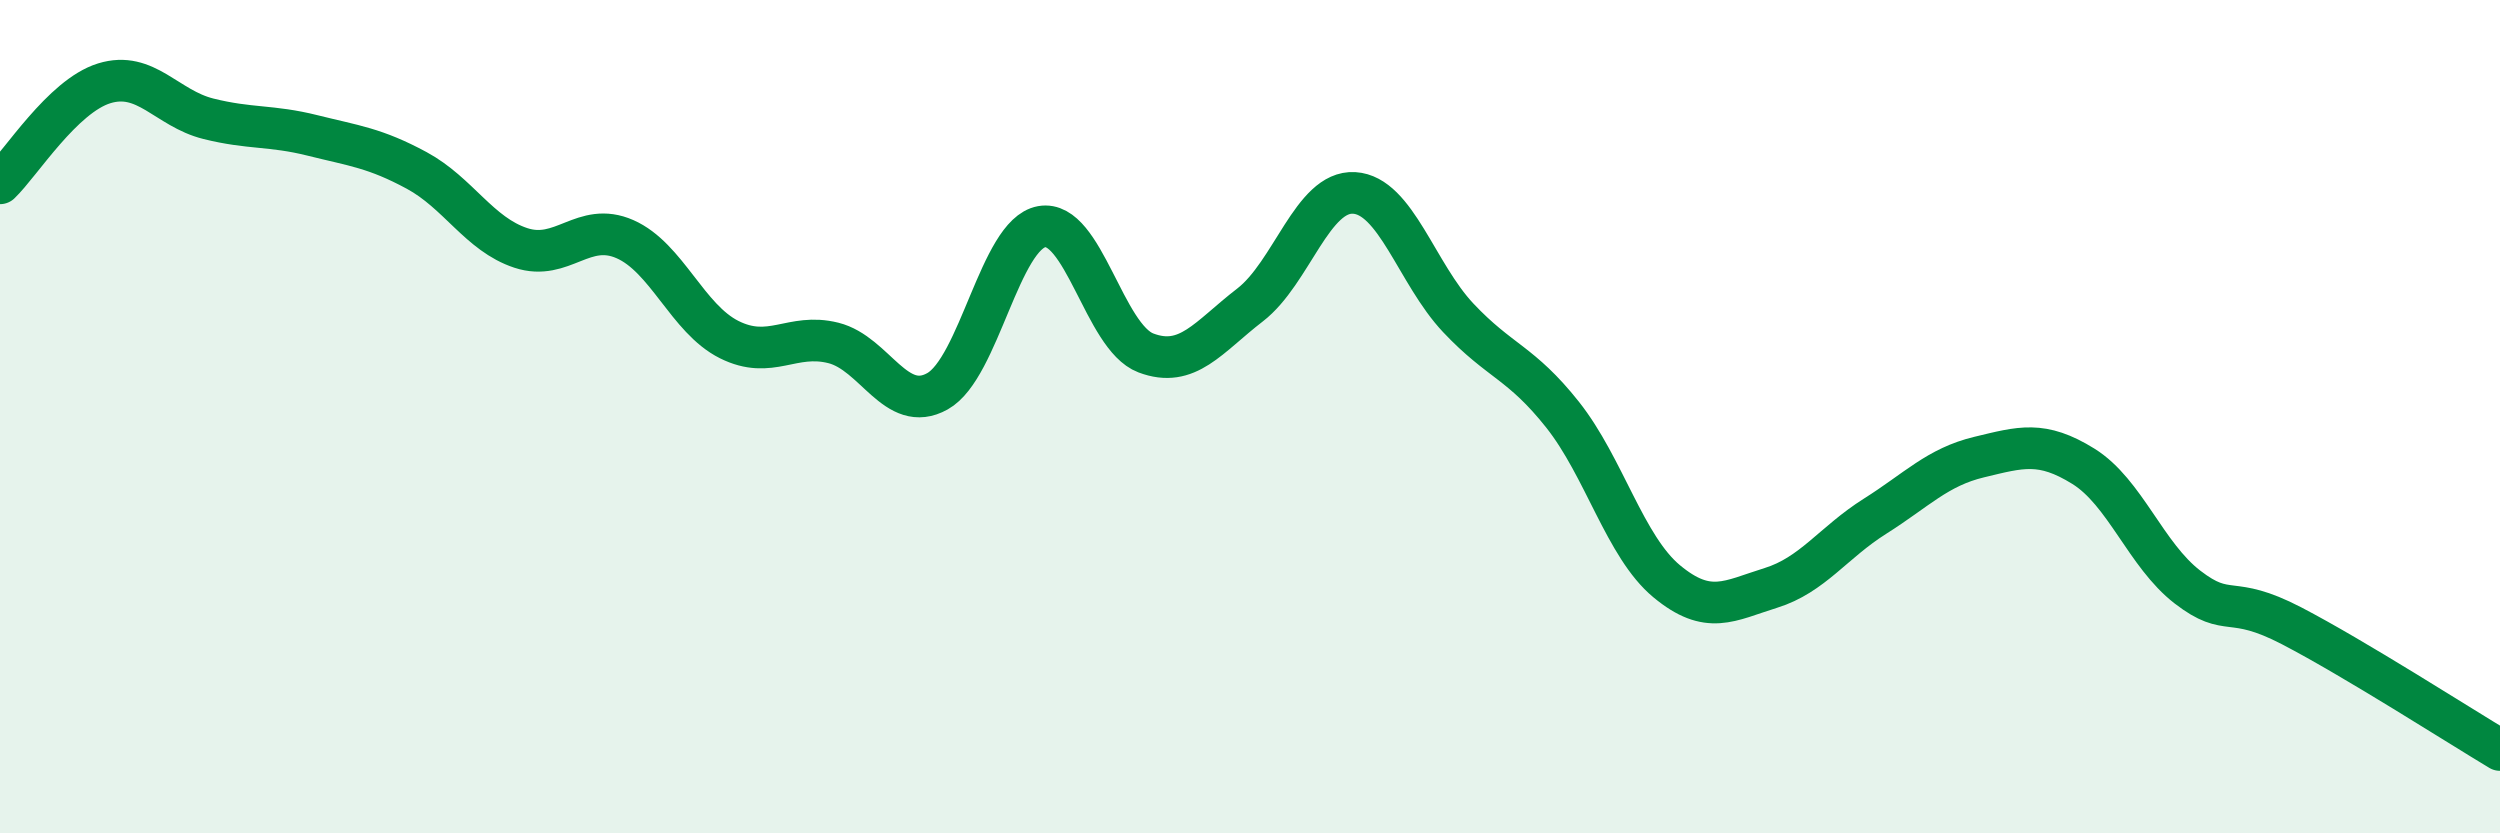 
    <svg width="60" height="20" viewBox="0 0 60 20" xmlns="http://www.w3.org/2000/svg">
      <path
        d="M 0,4.4 C 0.5,3.92 1.5,2.31 2.5,2 C 3.5,1.69 4,2.6 5,2.85 C 6,3.1 6.5,3 7.5,3.25 C 8.5,3.5 9,3.55 10,4.09 C 11,4.63 11.5,5.62 12.5,5.95 C 13.5,6.28 14,5.3 15,5.74 C 16,6.18 16.5,7.65 17.5,8.15 C 18.5,8.65 19,7.98 20,8.23 C 21,8.48 21.5,9.95 22.5,9.39 C 23.5,8.83 24,5.62 25,5.44 C 26,5.26 26.5,8.09 27.5,8.47 C 28.5,8.85 29,8.09 30,7.32 C 31,6.55 31.5,4.57 32.5,4.63 C 33.5,4.69 34,6.57 35,7.63 C 36,8.69 36.5,8.69 37.5,9.95 C 38.5,11.21 39,13.12 40,13.95 C 41,14.78 41.5,14.42 42.5,14.11 C 43.5,13.8 44,13.02 45,12.39 C 46,11.76 46.5,11.21 47.5,10.97 C 48.5,10.73 49,10.57 50,11.19 C 51,11.81 51.5,13.32 52.5,14.09 C 53.5,14.86 53.5,14.24 55,15.02 C 56.5,15.8 59,17.4 60,18L60 20L0 20Z"
        fill="#008740"
        opacity="0.1"
        stroke-linecap="round"
        stroke-linejoin="round"
      />
      <path
        d="M 0,4.4 C 0.5,3.92 1.5,2.31 2.5,2 C 3.5,1.69 4,2.6 5,2.85 C 6,3.1 6.5,3 7.5,3.25 C 8.5,3.5 9,3.55 10,4.09 C 11,4.63 11.5,5.62 12.5,5.95 C 13.5,6.28 14,5.3 15,5.74 C 16,6.18 16.5,7.65 17.5,8.15 C 18.5,8.65 19,7.98 20,8.23 C 21,8.48 21.5,9.95 22.5,9.39 C 23.5,8.83 24,5.62 25,5.44 C 26,5.26 26.5,8.09 27.5,8.47 C 28.5,8.85 29,8.09 30,7.32 C 31,6.55 31.5,4.57 32.5,4.63 C 33.5,4.69 34,6.57 35,7.63 C 36,8.69 36.5,8.69 37.5,9.95 C 38.5,11.21 39,13.12 40,13.95 C 41,14.78 41.5,14.42 42.5,14.11 C 43.5,13.8 44,13.02 45,12.39 C 46,11.76 46.5,11.21 47.5,10.97 C 48.5,10.73 49,10.57 50,11.19 C 51,11.81 51.5,13.32 52.5,14.09 C 53.5,14.86 53.5,14.24 55,15.02 C 56.5,15.8 59,17.4 60,18"
        stroke="#008740"
        stroke-width="1"
        fill="none"
        stroke-linecap="round"
        stroke-linejoin="round"
      />
    </svg>
  